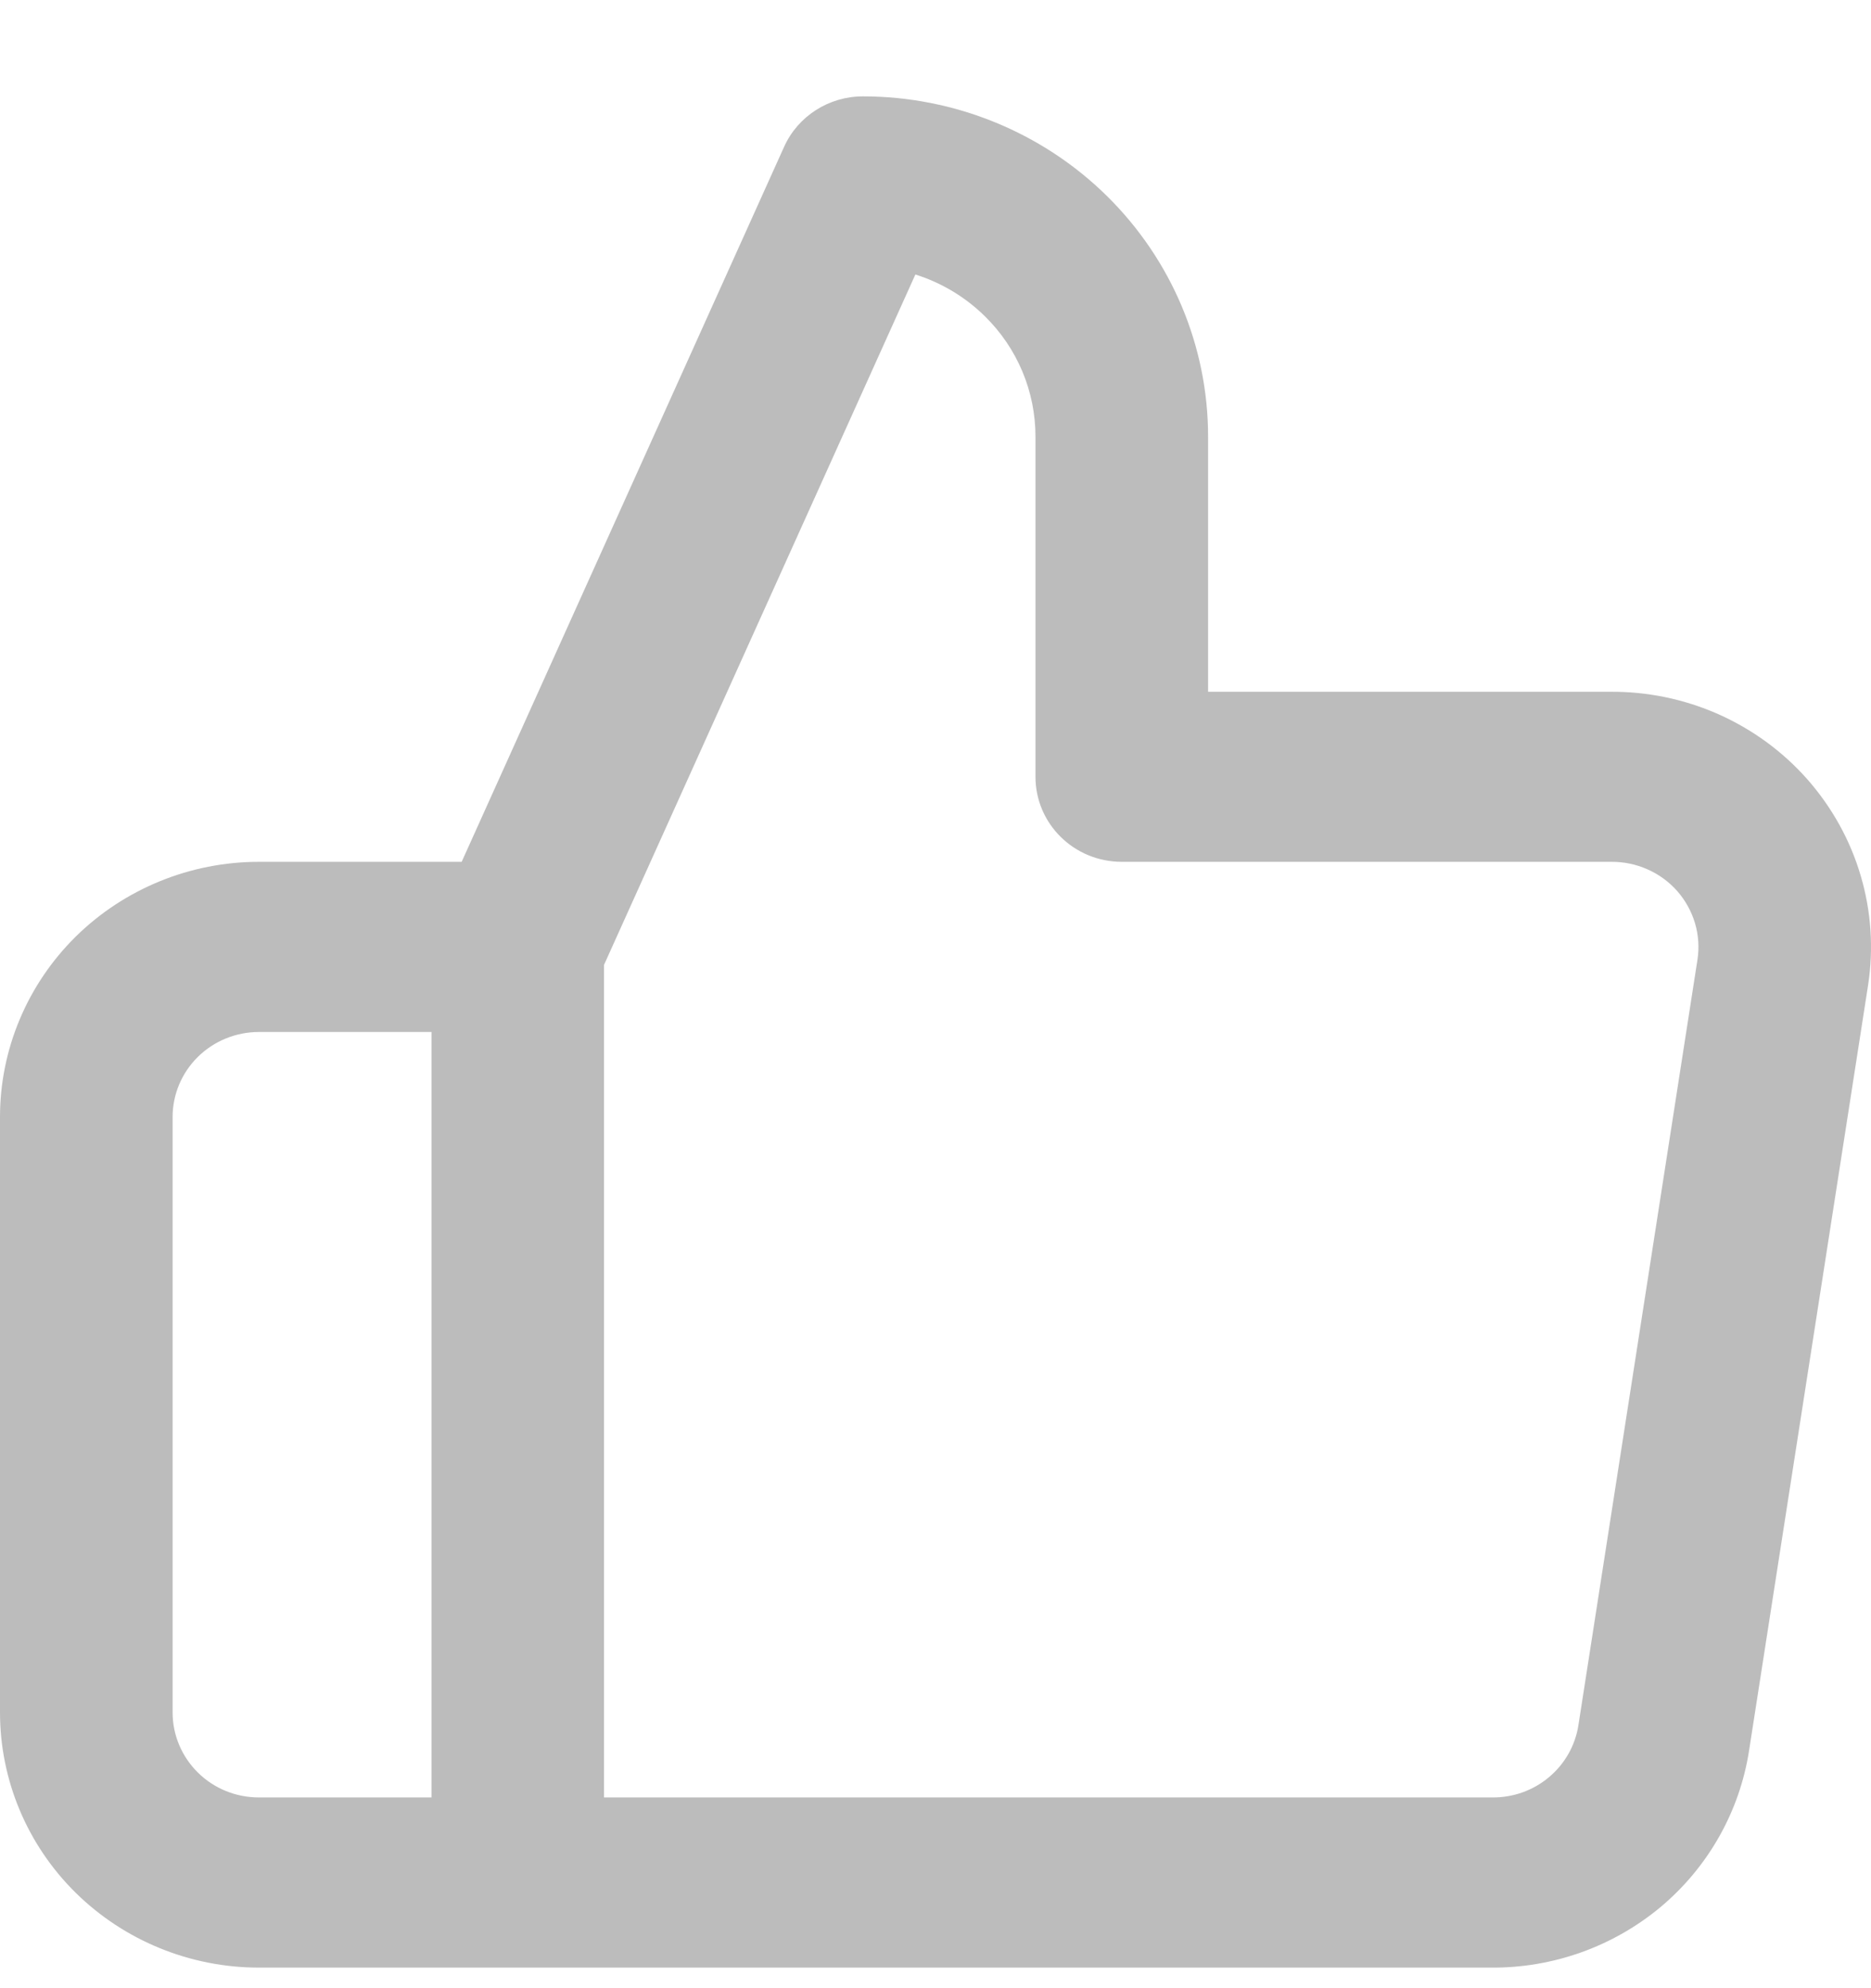 <svg width="16" height="17" viewBox="0 0 16 17" fill="none" xmlns="http://www.w3.org/2000/svg">
<path id="Shape" fill-rule="evenodd" clip-rule="evenodd" d="M7.379 0.824C7.088 0.824 6.823 0.993 6.705 1.256L3.948 7.369H2.214C1.627 7.369 1.064 7.599 0.648 8.008C0.233 8.418 0 8.973 0 9.551V14.642C0 15.221 0.233 15.776 0.648 16.185C1.064 16.594 1.627 16.824 2.214 16.824H12.747C13.28 16.829 13.796 16.644 14.202 16.305C14.608 15.964 14.876 15.49 14.957 14.97L15.975 8.424C16.023 8.111 16.002 7.792 15.912 7.488C15.823 7.185 15.667 6.904 15.457 6.665C15.246 6.426 14.986 6.236 14.693 6.106C14.401 5.977 14.085 5.912 13.766 5.915H10.331V3.733C10.331 2.962 10.02 2.222 9.466 1.676C8.913 1.131 8.162 0.824 7.379 0.824ZM7.828 2.347L5.165 8.251V15.369H12.76C12.938 15.371 13.11 15.31 13.246 15.196C13.381 15.083 13.471 14.925 13.498 14.751L14.516 8.206C14.532 8.102 14.525 7.995 14.495 7.894C14.465 7.793 14.413 7.699 14.343 7.619C14.273 7.54 14.186 7.476 14.088 7.433C13.991 7.39 13.885 7.368 13.778 7.369L13.77 7.369L9.593 7.369C9.185 7.369 8.855 7.044 8.855 6.642V3.733C8.855 3.347 8.7 2.977 8.423 2.705C8.255 2.539 8.05 2.417 7.828 2.347ZM3.69 8.824V15.369H2.214C2.018 15.369 1.83 15.293 1.692 15.156C1.554 15.02 1.476 14.835 1.476 14.642V9.551C1.476 9.358 1.554 9.173 1.692 9.037C1.83 8.901 2.018 8.824 2.214 8.824H3.69Z" fill="#BCBCBC"/>
</svg>
